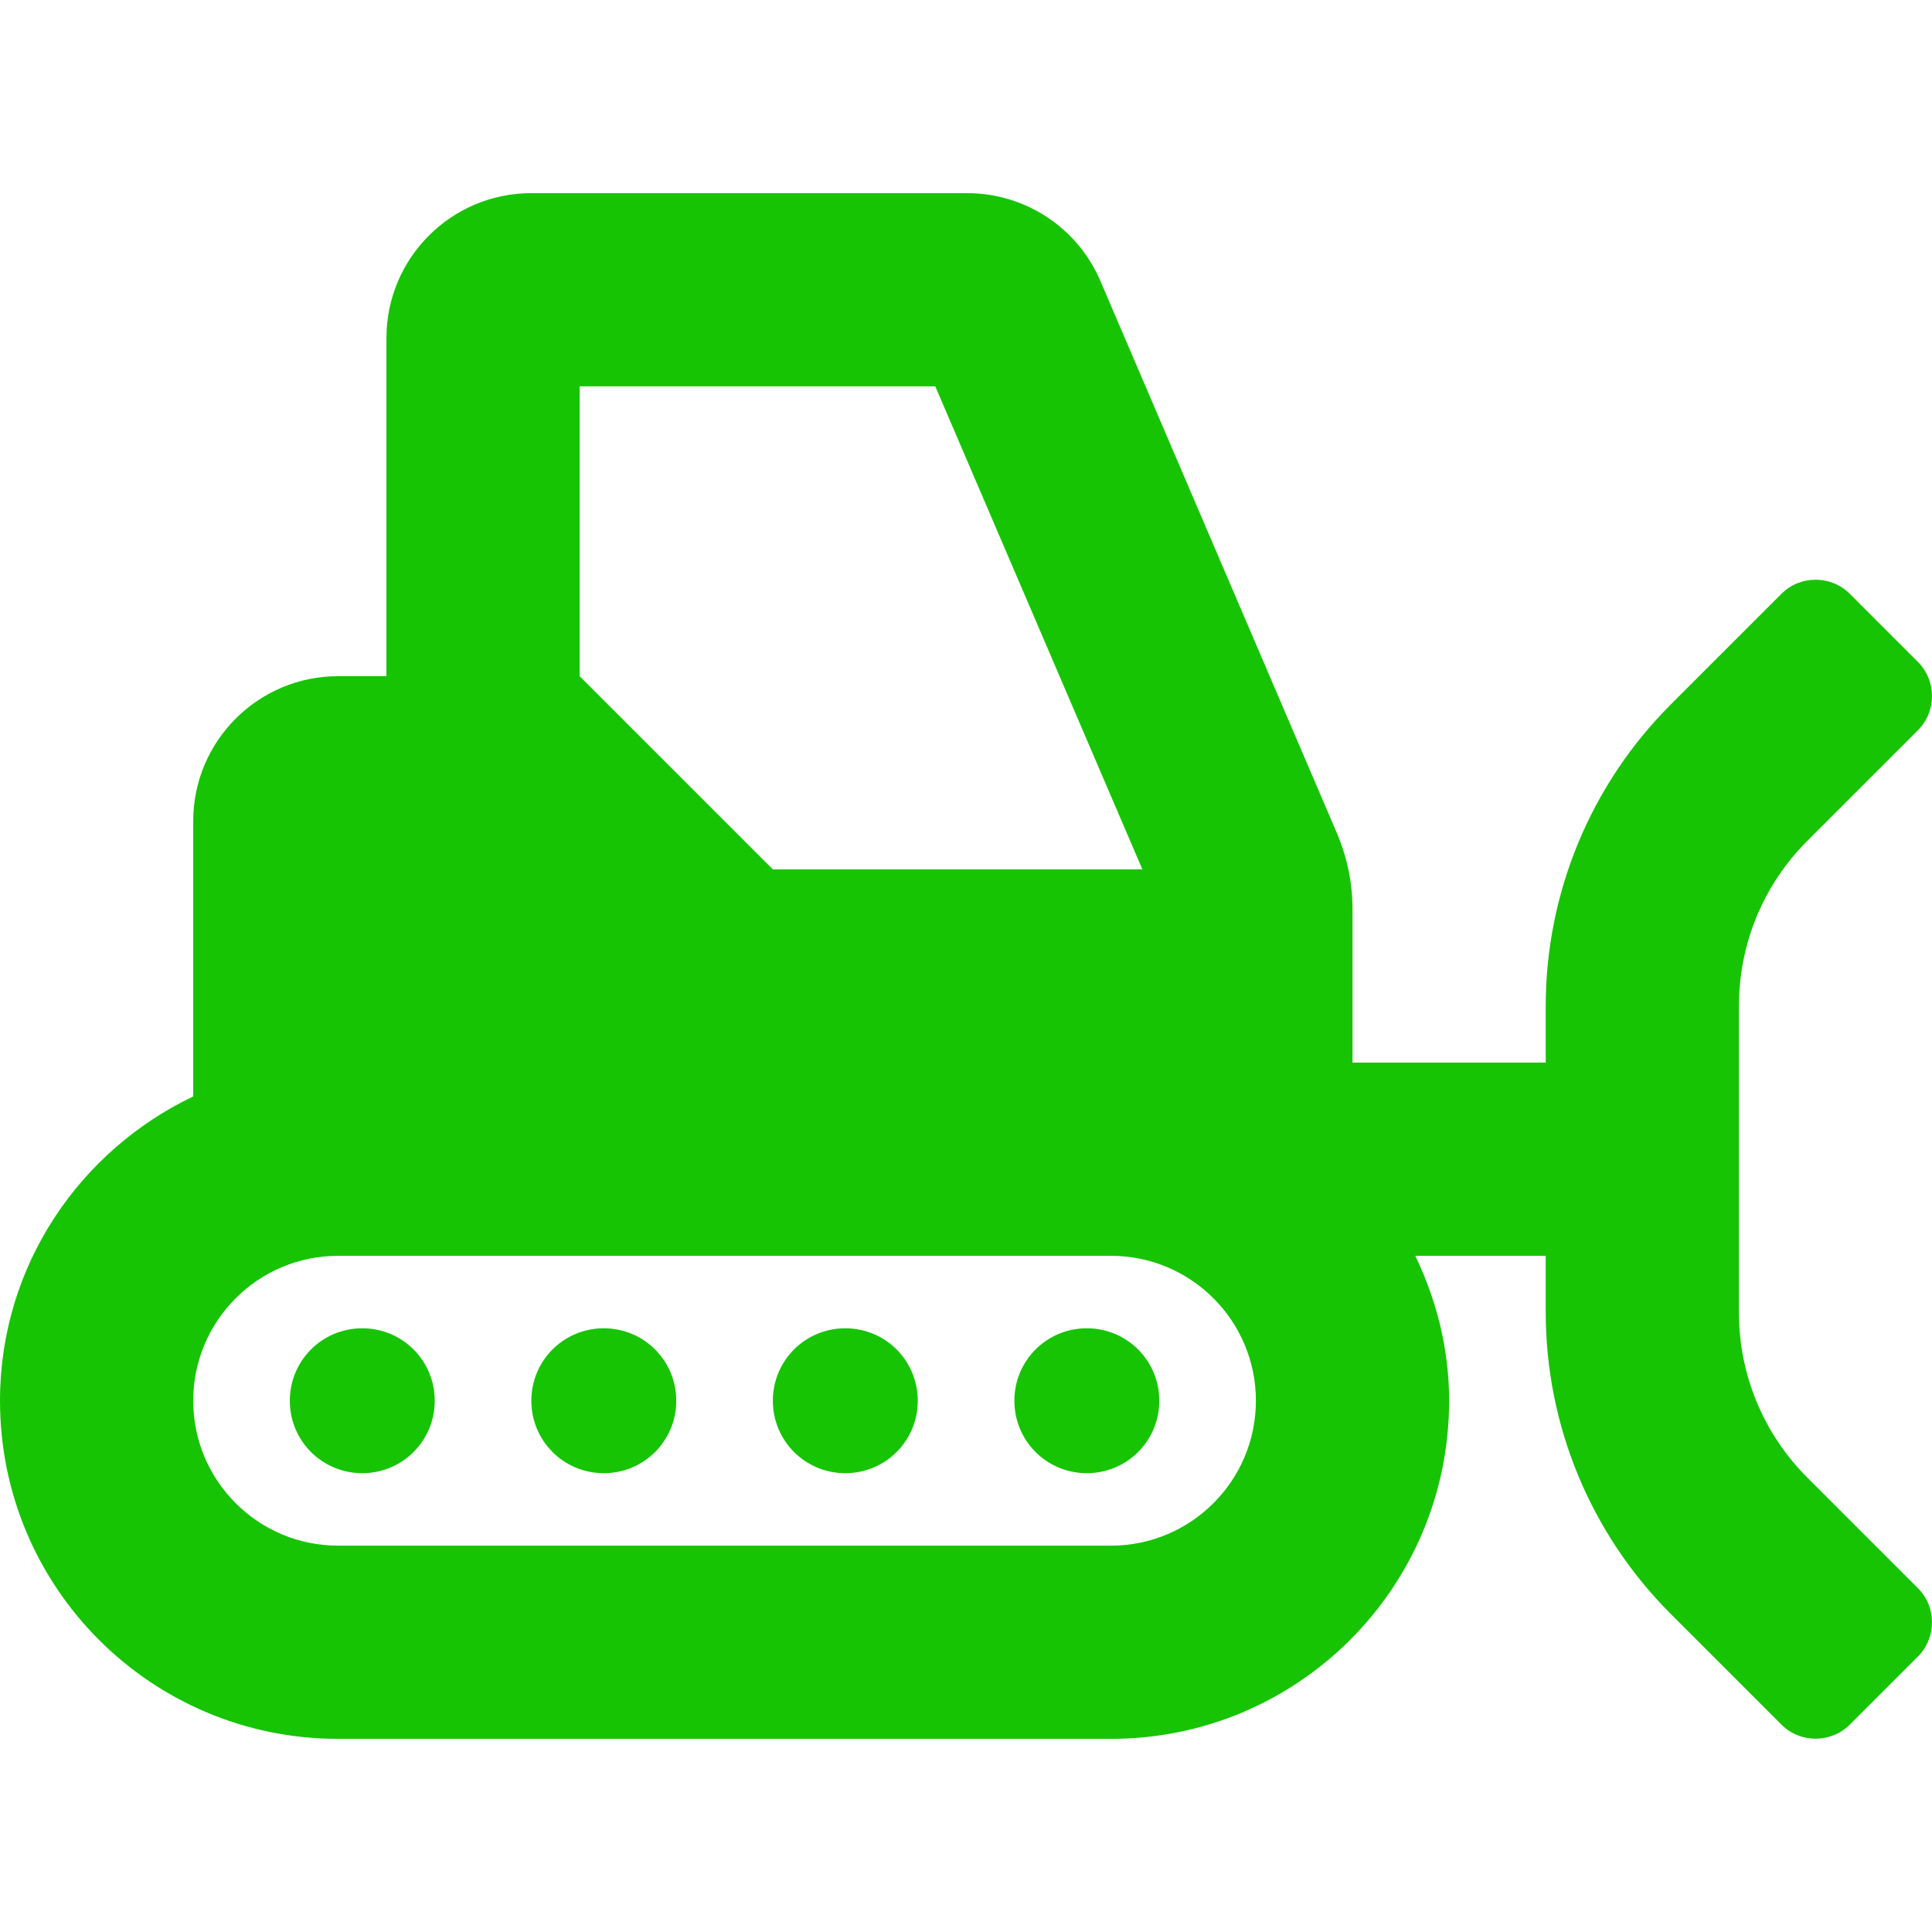 <svg xmlns="http://www.w3.org/2000/svg" xmlns:xlink="http://www.w3.org/1999/xlink" version="1.1" x="0" y="0" width="152.264" height="152.264" viewBox="0, 0, 152.264, 152.264"><g id="Layer_1"><path d="M28.552,104.684 C25.387,104.684 22.841,107.229 22.841,110.394 C22.841,113.559 25.387,116.104 28.552,116.104 C31.716,116.104 34.262,113.559 34.262,110.394 C34.262,107.229 31.716,104.684 28.552,104.684 z M47.586,104.684 C44.422,104.684 41.876,107.229 41.876,110.394 C41.876,113.559 44.422,116.104 47.586,116.104 C50.751,116.104 53.297,113.559 53.297,110.394 C53.297,107.229 50.751,104.684 47.586,104.684 z M66.621,104.684 C63.456,104.684 60.91,107.229 60.91,110.394 C60.91,113.559 63.456,116.104 66.621,116.104 C69.785,116.104 72.331,113.559 72.331,110.394 C72.331,107.229 69.785,104.684 66.621,104.684 z M85.655,104.684 C82.491,104.684 79.945,107.229 79.945,110.394 C79.945,113.559 82.491,116.104 85.655,116.104 C88.819,116.104 91.366,113.559 91.366,110.394 C91.366,107.229 88.819,104.684 85.655,104.684 z M142.425,116.438 C138.975,112.988 137.048,108.324 137.048,103.447 L137.048,79.273 C137.048,74.395 138.975,69.732 142.425,66.282 L151.158,57.549 C152.633,56.074 152.633,53.648 151.158,52.172 L145.78,46.795 C144.305,45.32 141.878,45.32 140.403,46.795 L131.671,55.527 C125.366,61.833 121.821,70.374 121.821,79.297 L121.821,83.746 L106.593,83.746 L106.593,71.636 C106.593,69.565 106.164,67.542 105.355,65.64 L86.725,22.146 C84.918,17.935 80.801,15.222 76.21,15.222 L41.876,15.222 C35.57,15.222 30.455,20.337 30.455,26.642 L30.455,53.291 L26.648,53.291 C20.343,53.291 15.228,58.406 15.228,64.711 L15.228,86.411 C6.258,90.693 -0,99.782 -0,110.394 C-0,125.122 11.92,137.042 26.648,137.042 L87.559,137.042 C102.287,137.042 114.207,125.122 114.207,110.394 C114.207,106.278 113.208,102.448 111.541,98.973 L121.821,98.973 L121.821,103.422 C121.821,112.346 125.366,120.886 131.671,127.192 L140.403,135.924 C141.878,137.399 144.305,137.399 145.78,135.924 L151.158,130.547 C152.633,129.072 152.633,126.645 151.158,125.17 L142.425,116.438 z M45.683,30.449 L73.711,30.449 L90.033,68.518 L60.91,68.518 L45.683,53.291 L45.683,30.449 z M87.559,121.815 L26.648,121.815 C20.343,121.815 15.228,116.7 15.228,110.394 C15.228,104.089 20.343,98.973 26.648,98.973 L87.559,98.973 C93.864,98.973 98.979,104.089 98.979,110.394 C98.979,116.7 93.864,121.815 87.559,121.815 z" fill="#16C403"></path></g></svg>